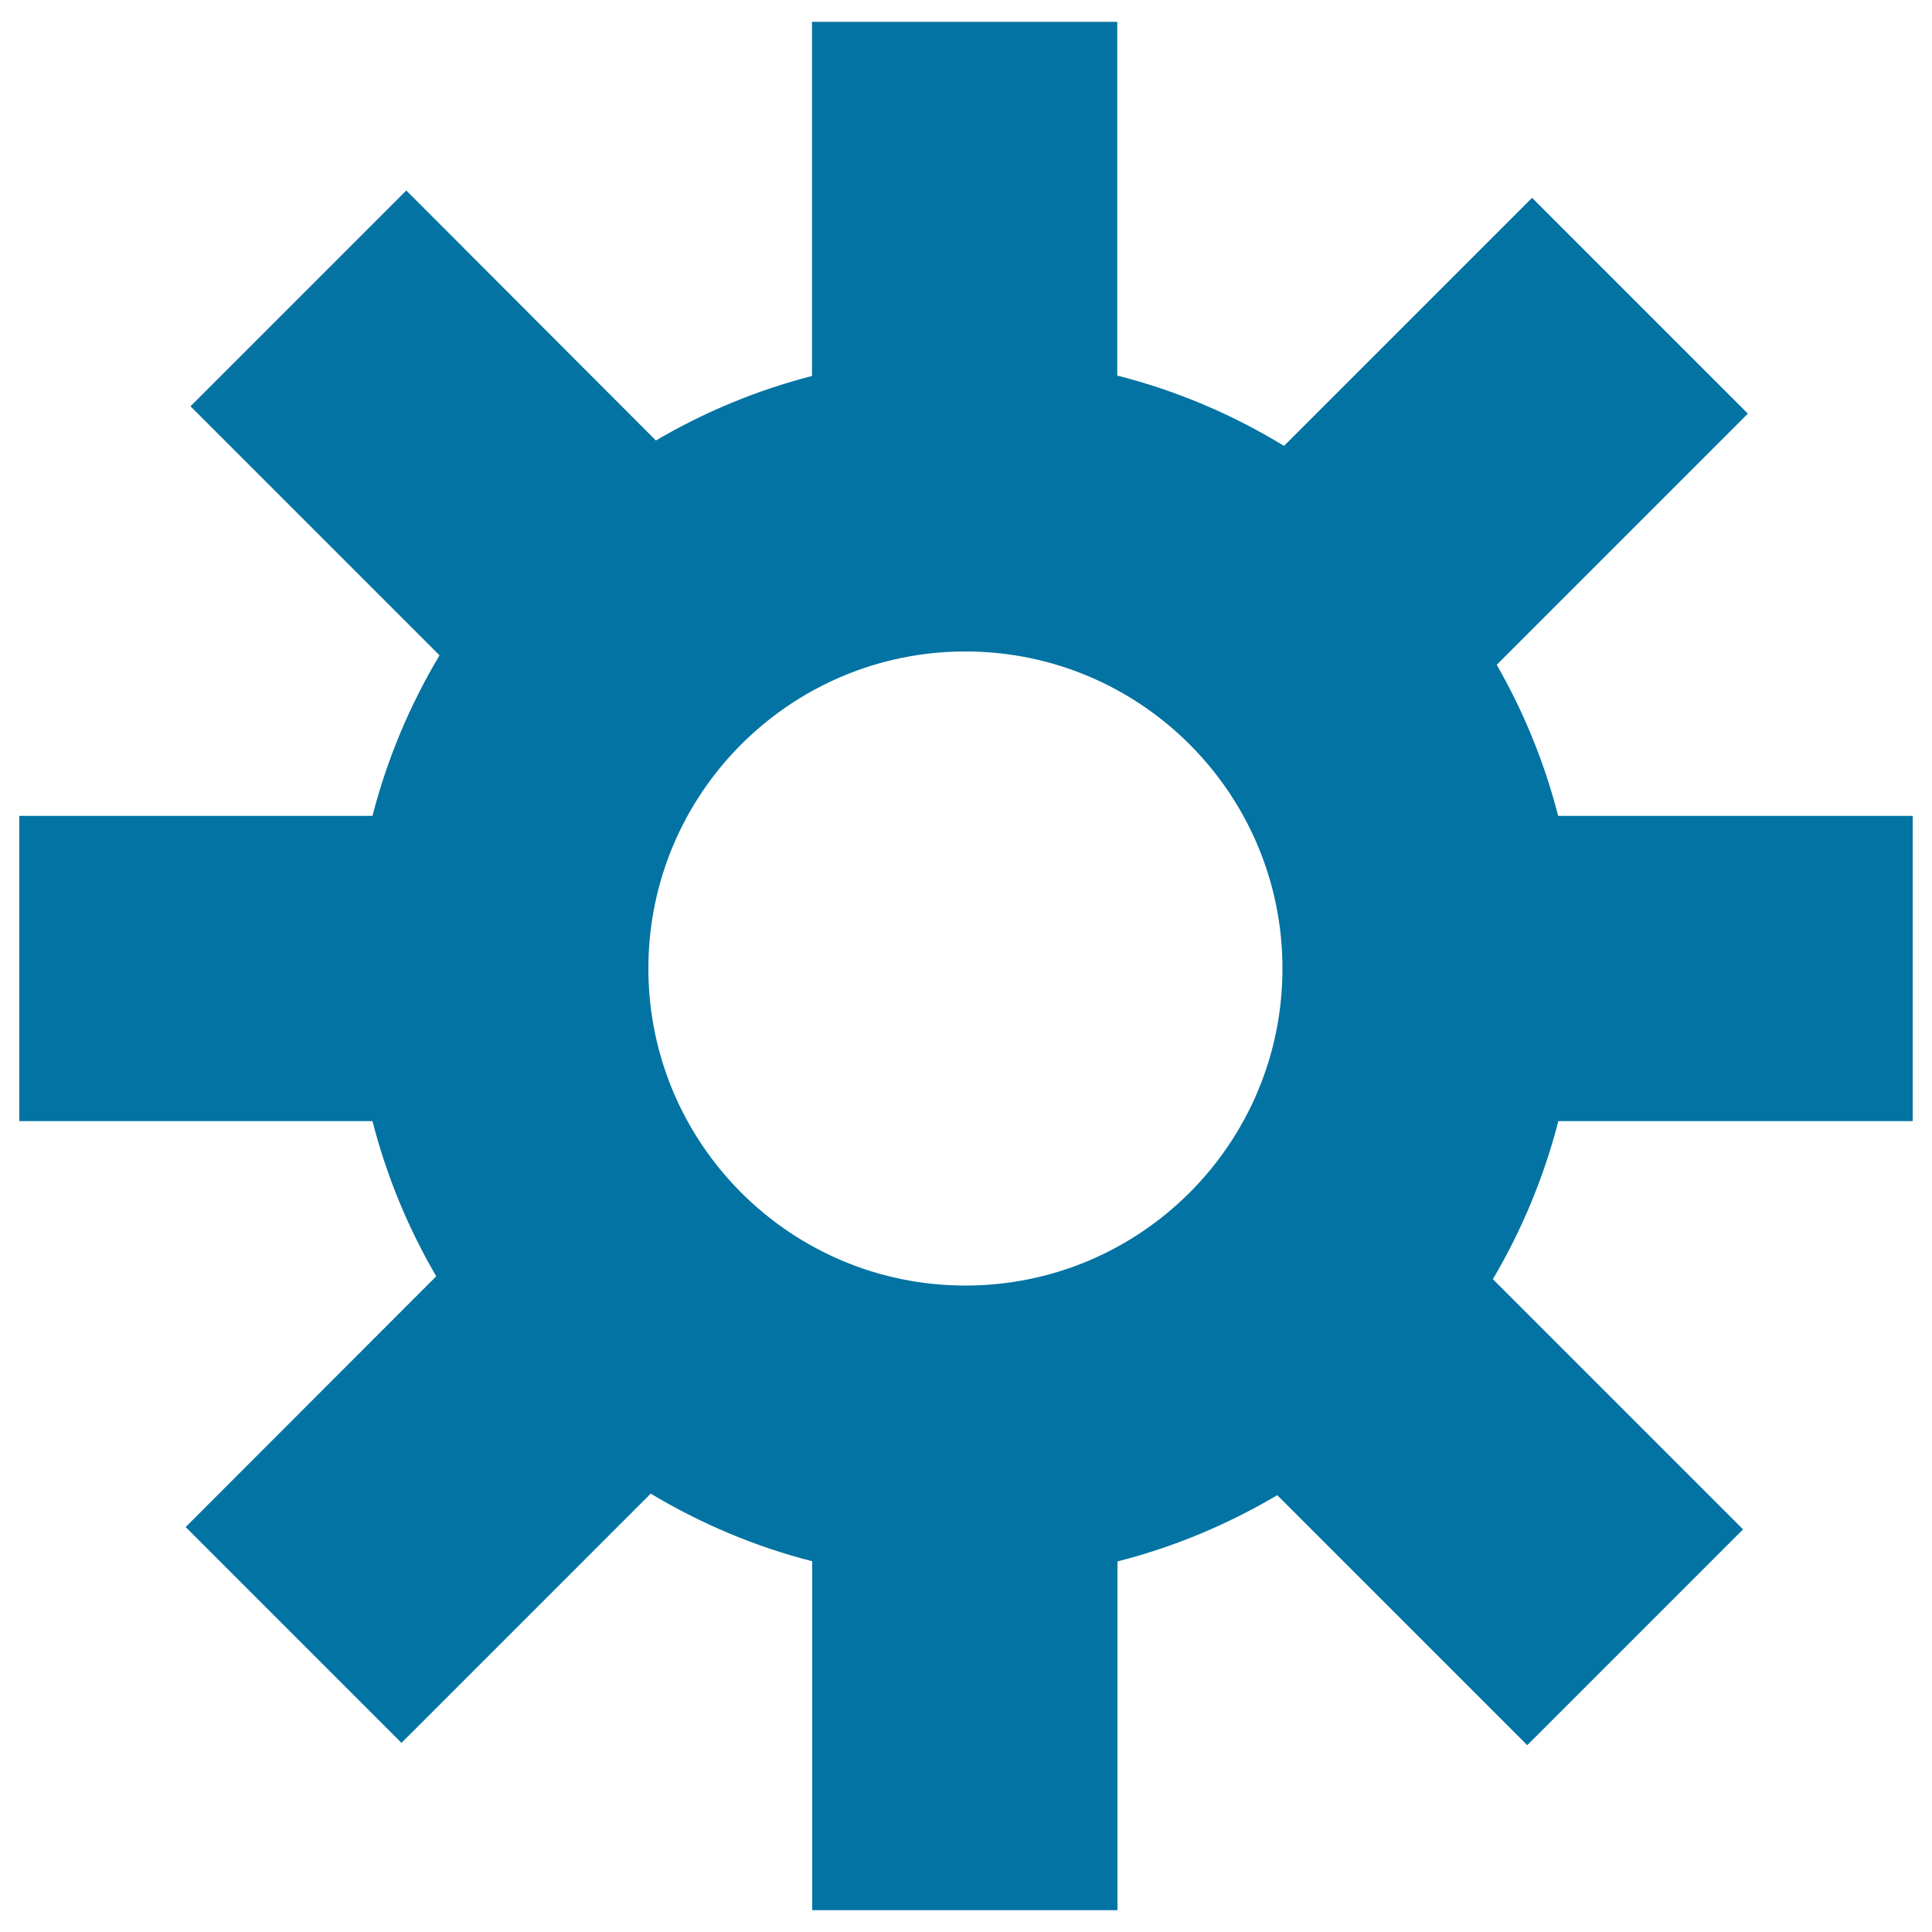 <svg xmlns="http://www.w3.org/2000/svg" viewBox="0 0 1000 1000" style="fill:#0273a2">
<title>Set SVG icon</title>
<path d="M990,580.3v-158H806.5c-7.1-27.7-17.9-54-31.8-78.2l130-130L793,102.4L664.6,230.8c-26.5-16.2-55.5-28.6-86.3-36.4V11.3h-158v183.3c-28.7,7.4-55.8,18.7-80.8,33.4L210.3,98.6L98.6,210.3l128.9,128.9c-15.3,25.6-27.1,53.5-34.7,83.1H10v158h182.8c7.3,28.5,18.5,55.5,33,80.3L96.1,790.4l111.7,111.7l129-129c25.7,15.4,53.8,27.4,83.6,35v180.6h158V808.2c29.4-7.5,57.2-19.2,82.7-34.3l129.4,129.4l111.7-111.7L772.7,662.1c14.9-25.2,26.4-52.7,33.9-81.8H990z M499.7,665.4c-90.6,0-164.1-73.5-164.1-164.1c0-90.6,73.5-164.1,164.1-164.1s164.1,73.5,164.1,164.1C663.8,591.9,590.3,665.4,499.7,665.4z"/>
</svg>